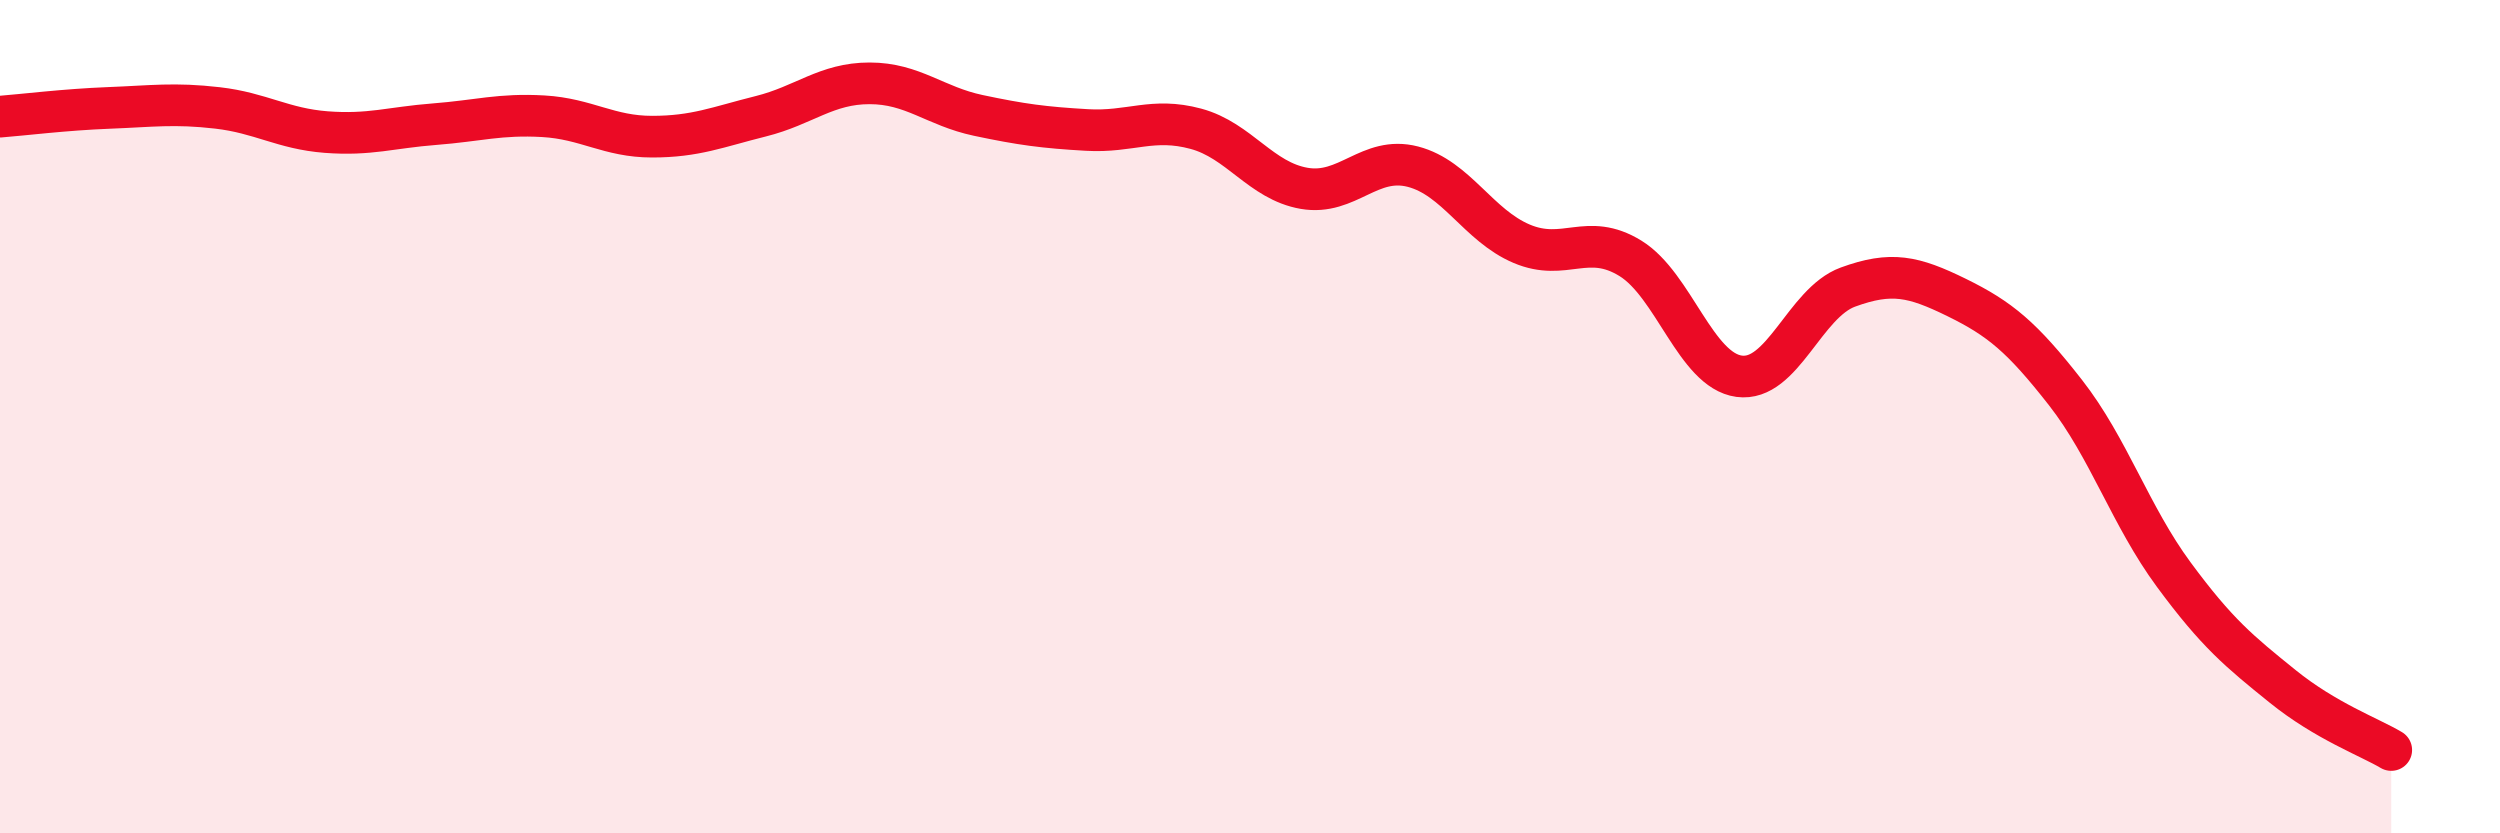 
    <svg width="60" height="20" viewBox="0 0 60 20" xmlns="http://www.w3.org/2000/svg">
      <path
        d="M 0,2.8 C 0.52,2.76 1.57,2.63 2.61,2.59 C 3.65,2.55 4.18,2.47 5.22,2.59 C 6.26,2.71 6.79,3.09 7.83,3.17 C 8.87,3.25 9.39,3.06 10.43,2.98 C 11.47,2.9 12,2.73 13.04,2.79 C 14.08,2.85 14.61,3.28 15.65,3.28 C 16.69,3.28 17.22,3.05 18.26,2.79 C 19.3,2.53 19.83,2 20.87,2 C 21.91,2 22.44,2.55 23.48,2.77 C 24.52,2.99 25.05,3.06 26.09,3.12 C 27.13,3.18 27.66,2.81 28.7,3.09 C 29.74,3.37 30.26,4.34 31.3,4.52 C 32.34,4.7 32.87,3.73 33.91,4 C 34.95,4.27 35.48,5.41 36.52,5.85 C 37.56,6.29 38.09,5.56 39.13,6.2 C 40.17,6.84 40.7,8.89 41.74,9.03 C 42.78,9.17 43.31,7.27 44.35,6.89 C 45.39,6.51 45.92,6.63 46.96,7.14 C 48,7.65 48.53,8.09 49.57,9.42 C 50.61,10.75 51.13,12.38 52.17,13.79 C 53.21,15.2 53.74,15.63 54.78,16.47 C 55.82,17.31 56.87,17.69 57.39,18L57.39 20L0 20Z"
        fill="#EB0A25"
        opacity="0.1"
        stroke-linecap="round"
        stroke-linejoin="round"
      />
      <path
        d="M 0,2.8 C 0.52,2.76 1.57,2.63 2.61,2.59 C 3.65,2.55 4.18,2.47 5.22,2.59 C 6.26,2.71 6.79,3.09 7.83,3.17 C 8.87,3.25 9.39,3.06 10.43,2.98 C 11.47,2.9 12,2.73 13.04,2.79 C 14.08,2.85 14.61,3.28 15.65,3.28 C 16.69,3.28 17.22,3.05 18.26,2.79 C 19.3,2.53 19.83,2 20.87,2 C 21.91,2 22.44,2.55 23.48,2.77 C 24.52,2.99 25.05,3.06 26.09,3.12 C 27.13,3.18 27.66,2.81 28.7,3.09 C 29.74,3.37 30.26,4.34 31.3,4.52 C 32.34,4.7 32.87,3.73 33.91,4 C 34.95,4.27 35.48,5.41 36.52,5.85 C 37.56,6.29 38.09,5.56 39.13,6.2 C 40.17,6.84 40.7,8.89 41.74,9.03 C 42.78,9.17 43.31,7.27 44.35,6.89 C 45.39,6.51 45.92,6.63 46.96,7.14 C 48,7.65 48.53,8.09 49.57,9.42 C 50.61,10.75 51.13,12.38 52.17,13.79 C 53.21,15.2 53.74,15.63 54.78,16.47 C 55.82,17.31 56.87,17.69 57.39,18"
        stroke="#EB0A25"
        stroke-width="1"
        fill="none"
        stroke-linecap="round"
        stroke-linejoin="round"
      />
    </svg>
  